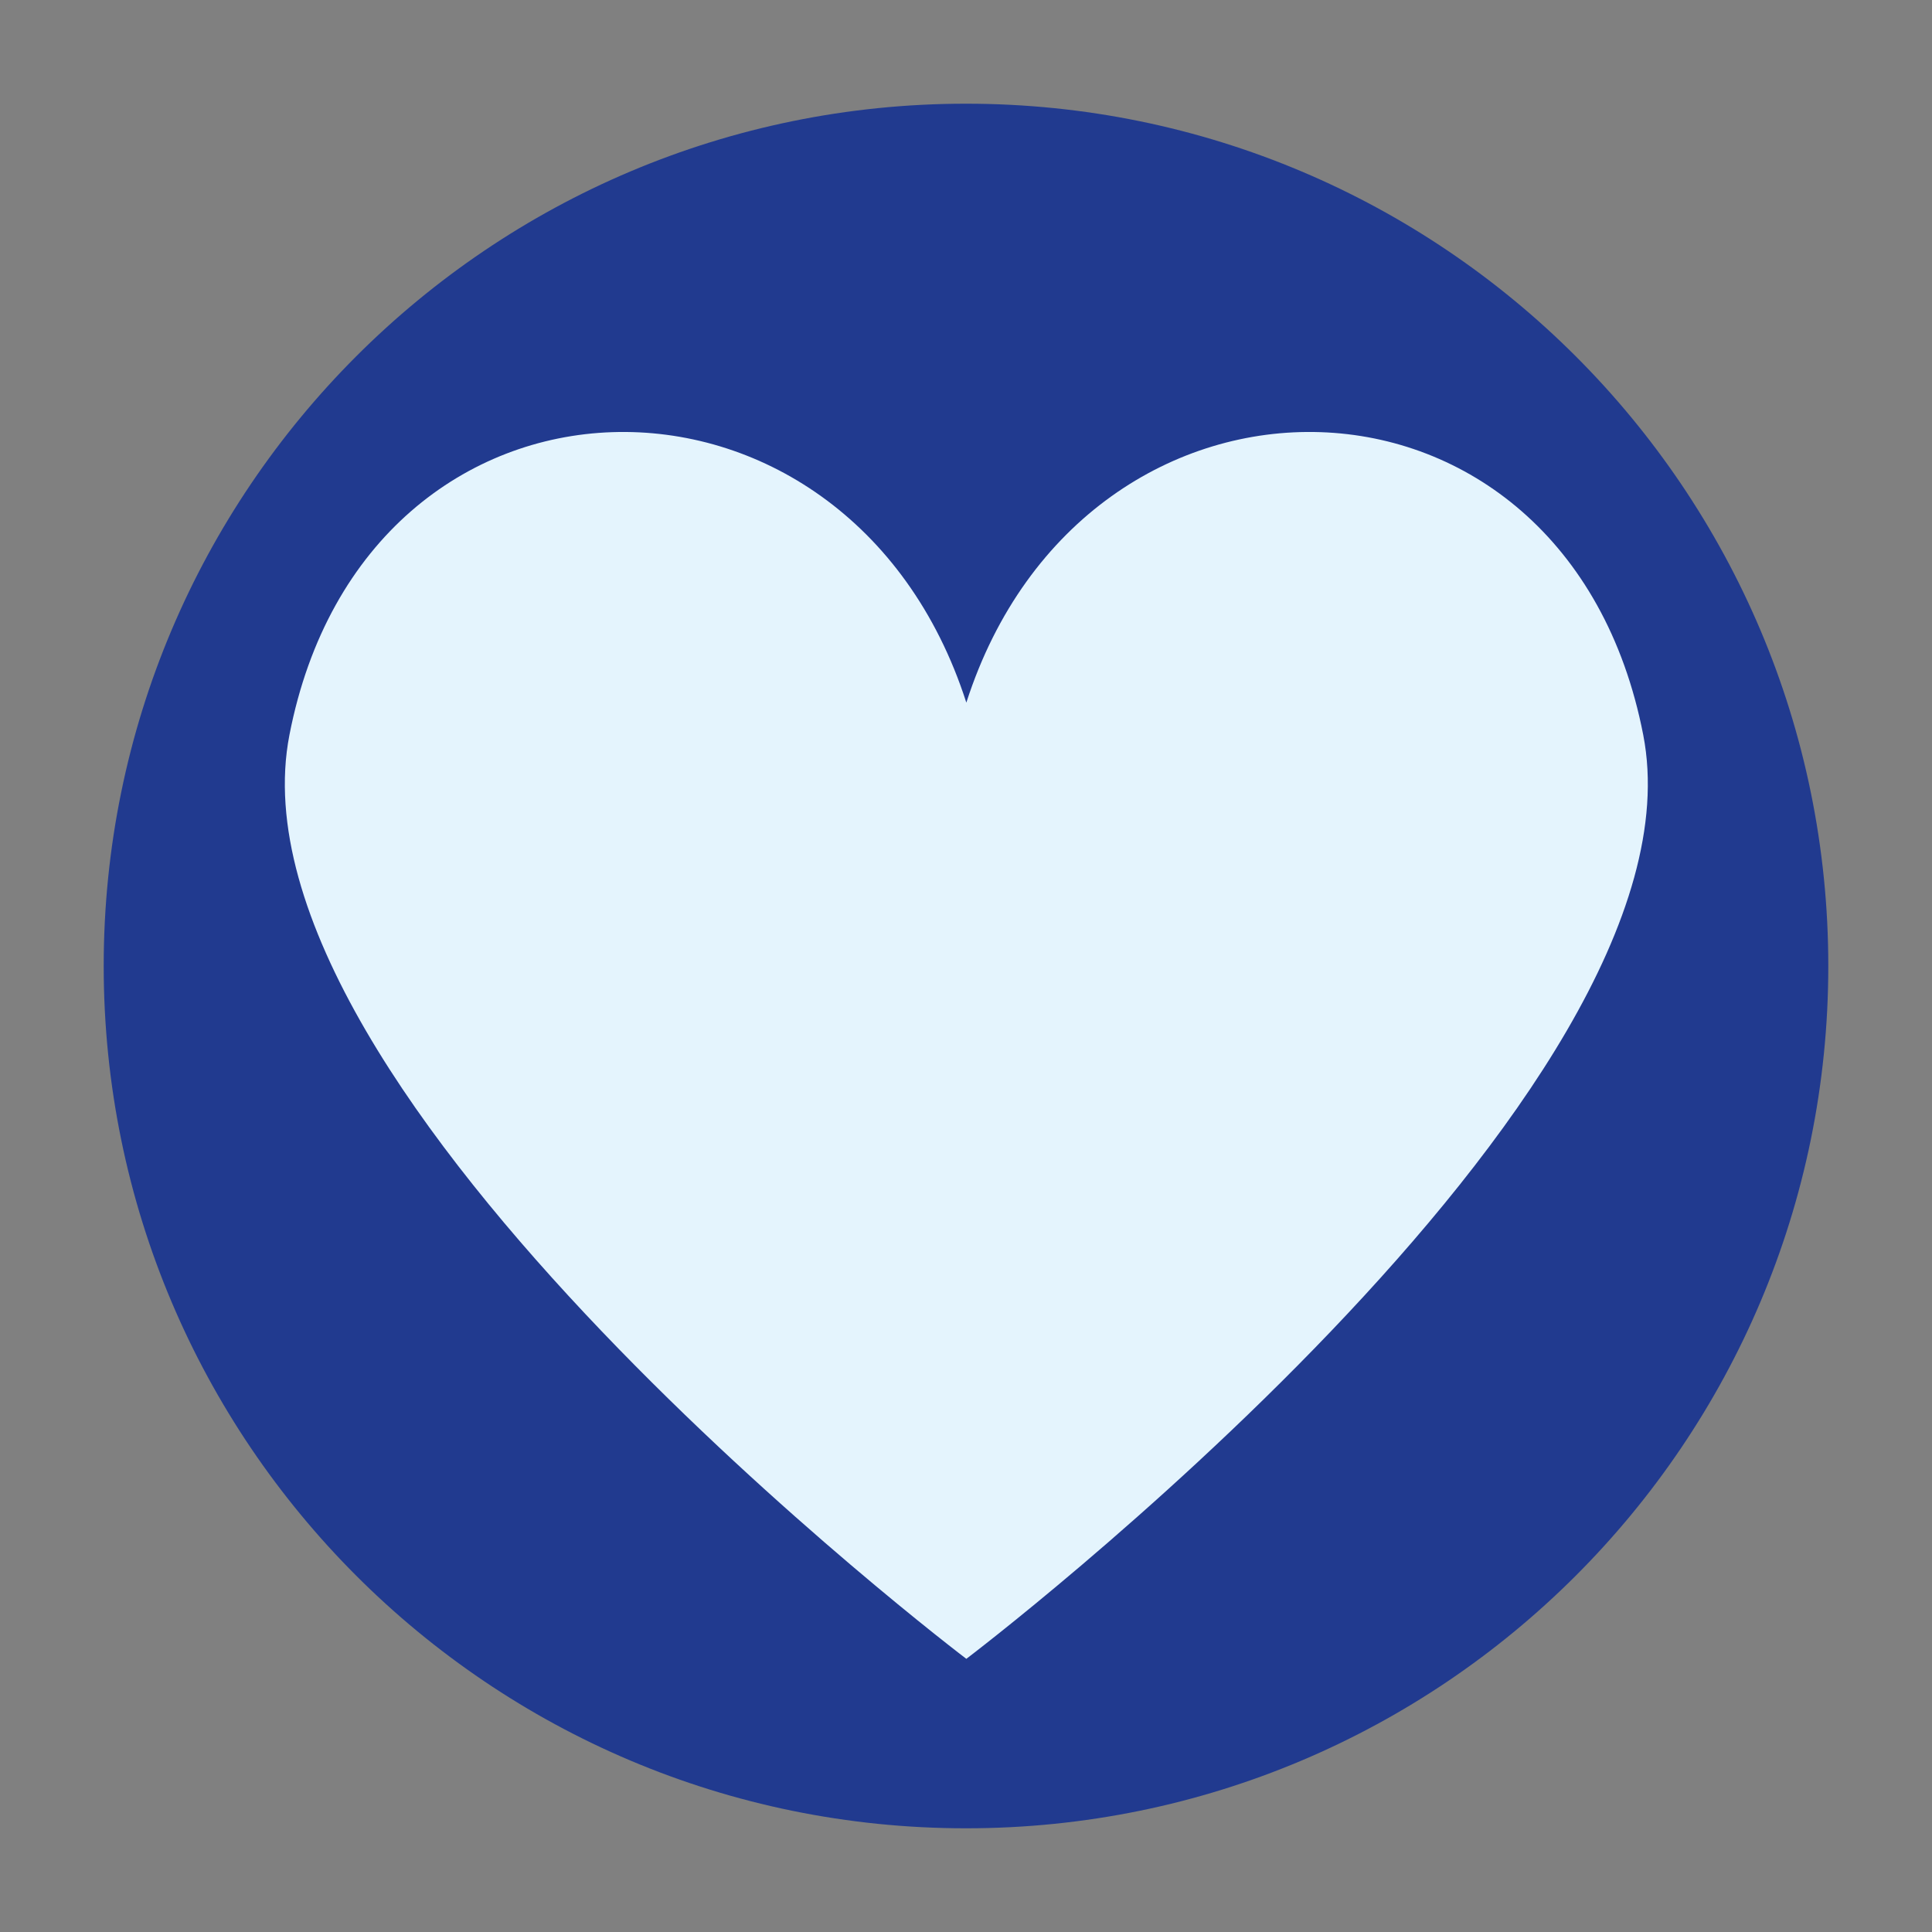 <svg xmlns="http://www.w3.org/2000/svg" xmlns:xlink="http://www.w3.org/1999/xlink" width="1080" zoomAndPan="magnify" viewBox="0 0 810 810" height="1080" preserveAspectRatio="xMidYMid meet" version="1.0"><rect x="0" y="0" width="810" height="810" fill="#808080" stroke="none"/><defs><clipPath id="f25069de63"><path d="M 43.477 43.477 L 766.523 43.477 L 766.523 766.523 L 43.477 766.523 Z M 43.477 43.477 " clip-rule="nonzero"/></clipPath><clipPath id="b03f0385ae"><path d="M 405 43.477 C 205.336 43.477 43.477 205.336 43.477 405 C 43.477 604.664 205.336 766.523 405 766.523 C 604.664 766.523 766.523 604.664 766.523 405 C 766.523 205.336 604.664 43.477 405 43.477 Z M 405 43.477 " clip-rule="nonzero"/></clipPath></defs><g clip-path="url(#f25069de63)"><g clip-path="url(#b03f0385ae)"><path fill="#213a8f" d="M 43.477 43.477 L 766.523 43.477 L 766.523 766.523 L 43.477 766.523 Z M 43.477 43.477 " fill-opacity="1" fill-rule="nonzero"/></g></g><path fill="#e4f4fd" d="M 688.938 308.137 C 656.734 142.512 454.906 139.742 405.141 294.574 C 355.375 139.746 153.539 142.512 121.344 308.137 C 92.129 458.402 405.141 695.473 405.141 695.473 C 405.141 695.473 718.148 458.402 688.938 308.137 Z M 688.938 308.137 " fill-opacity="1" fill-rule="nonzero"/></svg>